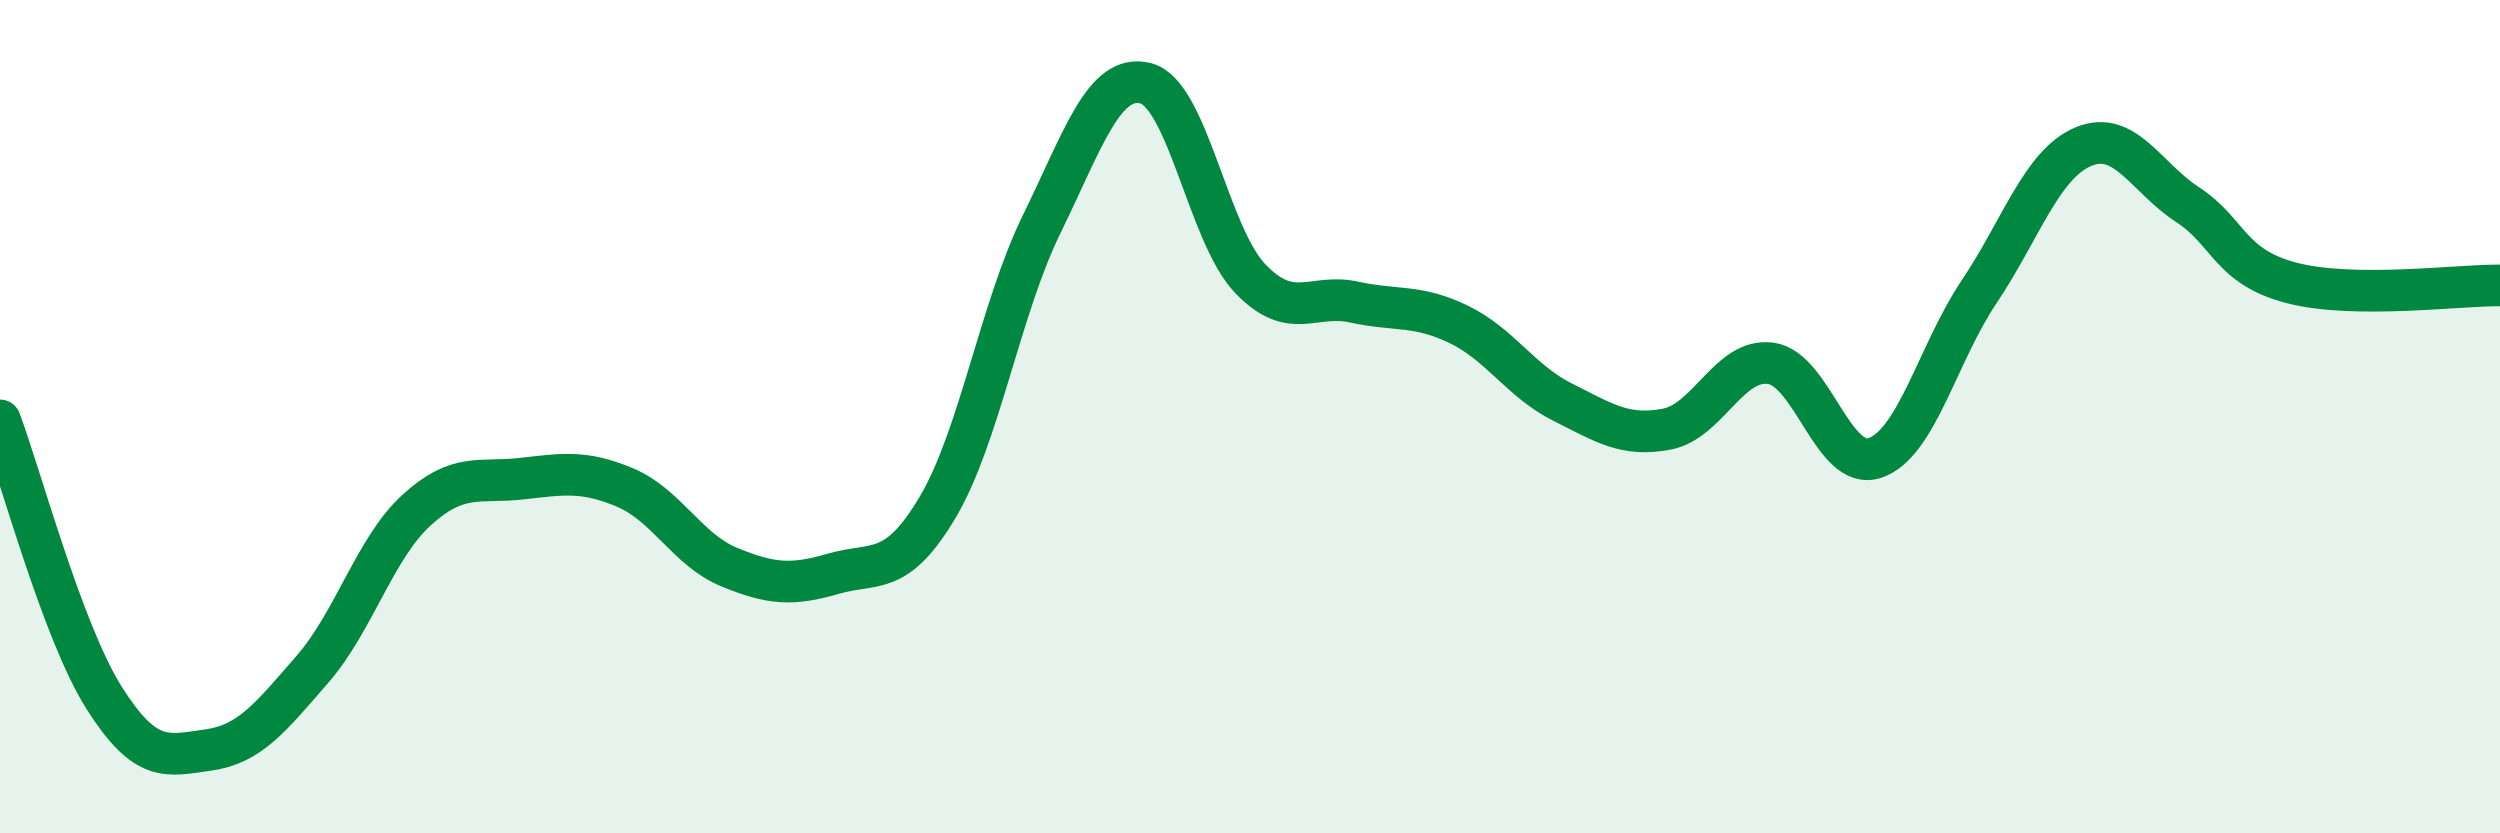 
    <svg width="60" height="20" viewBox="0 0 60 20" xmlns="http://www.w3.org/2000/svg">
      <path
        d="M 0,10.09 C 0.5,11.42 1.5,15.17 2.5,16.75 C 3.5,18.33 4,18.14 5,18 C 6,17.86 6.5,17.21 7.5,16.06 C 8.5,14.91 9,13.15 10,12.24 C 11,11.33 11.5,11.6 12.5,11.49 C 13.5,11.38 14,11.28 15,11.7 C 16,12.12 16.5,13.2 17.5,13.61 C 18.5,14.02 19,14.06 20,13.77 C 21,13.48 21.5,13.86 22.5,12.18 C 23.5,10.5 24,7.42 25,5.38 C 26,3.34 26.5,1.74 27.5,2 C 28.5,2.26 29,5.63 30,6.68 C 31,7.73 31.5,7.03 32.5,7.25 C 33.5,7.47 34,7.3 35,7.78 C 36,8.26 36.5,9.15 37.5,9.65 C 38.5,10.15 39,10.49 40,10.3 C 41,10.11 41.5,8.58 42.5,8.72 C 43.5,8.86 44,11.33 45,10.99 C 46,10.65 46.5,8.49 47.5,7 C 48.5,5.51 49,3.94 50,3.52 C 51,3.1 51.5,4.26 52.5,4.91 C 53.5,5.56 53.5,6.4 55,6.79 C 56.5,7.18 59,6.84 60,6.85L60 20L0 20Z"
        fill="#008740"
        opacity="0.1"
        stroke-linecap="round"
        stroke-linejoin="round"
      />
      <path
        d="M 0,10.09 C 0.5,11.42 1.5,15.17 2.5,16.75 C 3.5,18.33 4,18.14 5,18 C 6,17.86 6.5,17.21 7.5,16.06 C 8.5,14.91 9,13.15 10,12.24 C 11,11.33 11.5,11.6 12.5,11.49 C 13.5,11.38 14,11.28 15,11.7 C 16,12.12 16.5,13.2 17.5,13.61 C 18.5,14.02 19,14.06 20,13.77 C 21,13.48 21.5,13.86 22.5,12.18 C 23.5,10.5 24,7.42 25,5.38 C 26,3.34 26.5,1.74 27.5,2 C 28.5,2.26 29,5.63 30,6.68 C 31,7.73 31.5,7.03 32.5,7.25 C 33.5,7.47 34,7.3 35,7.78 C 36,8.26 36.5,9.15 37.5,9.65 C 38.5,10.15 39,10.49 40,10.3 C 41,10.11 41.5,8.58 42.5,8.72 C 43.5,8.86 44,11.33 45,10.99 C 46,10.65 46.5,8.49 47.5,7 C 48.5,5.51 49,3.94 50,3.52 C 51,3.1 51.5,4.26 52.5,4.91 C 53.5,5.56 53.5,6.4 55,6.79 C 56.5,7.18 59,6.84 60,6.85"
        stroke="#008740"
        stroke-width="1"
        fill="none"
        stroke-linecap="round"
        stroke-linejoin="round"
      />
    </svg>
  